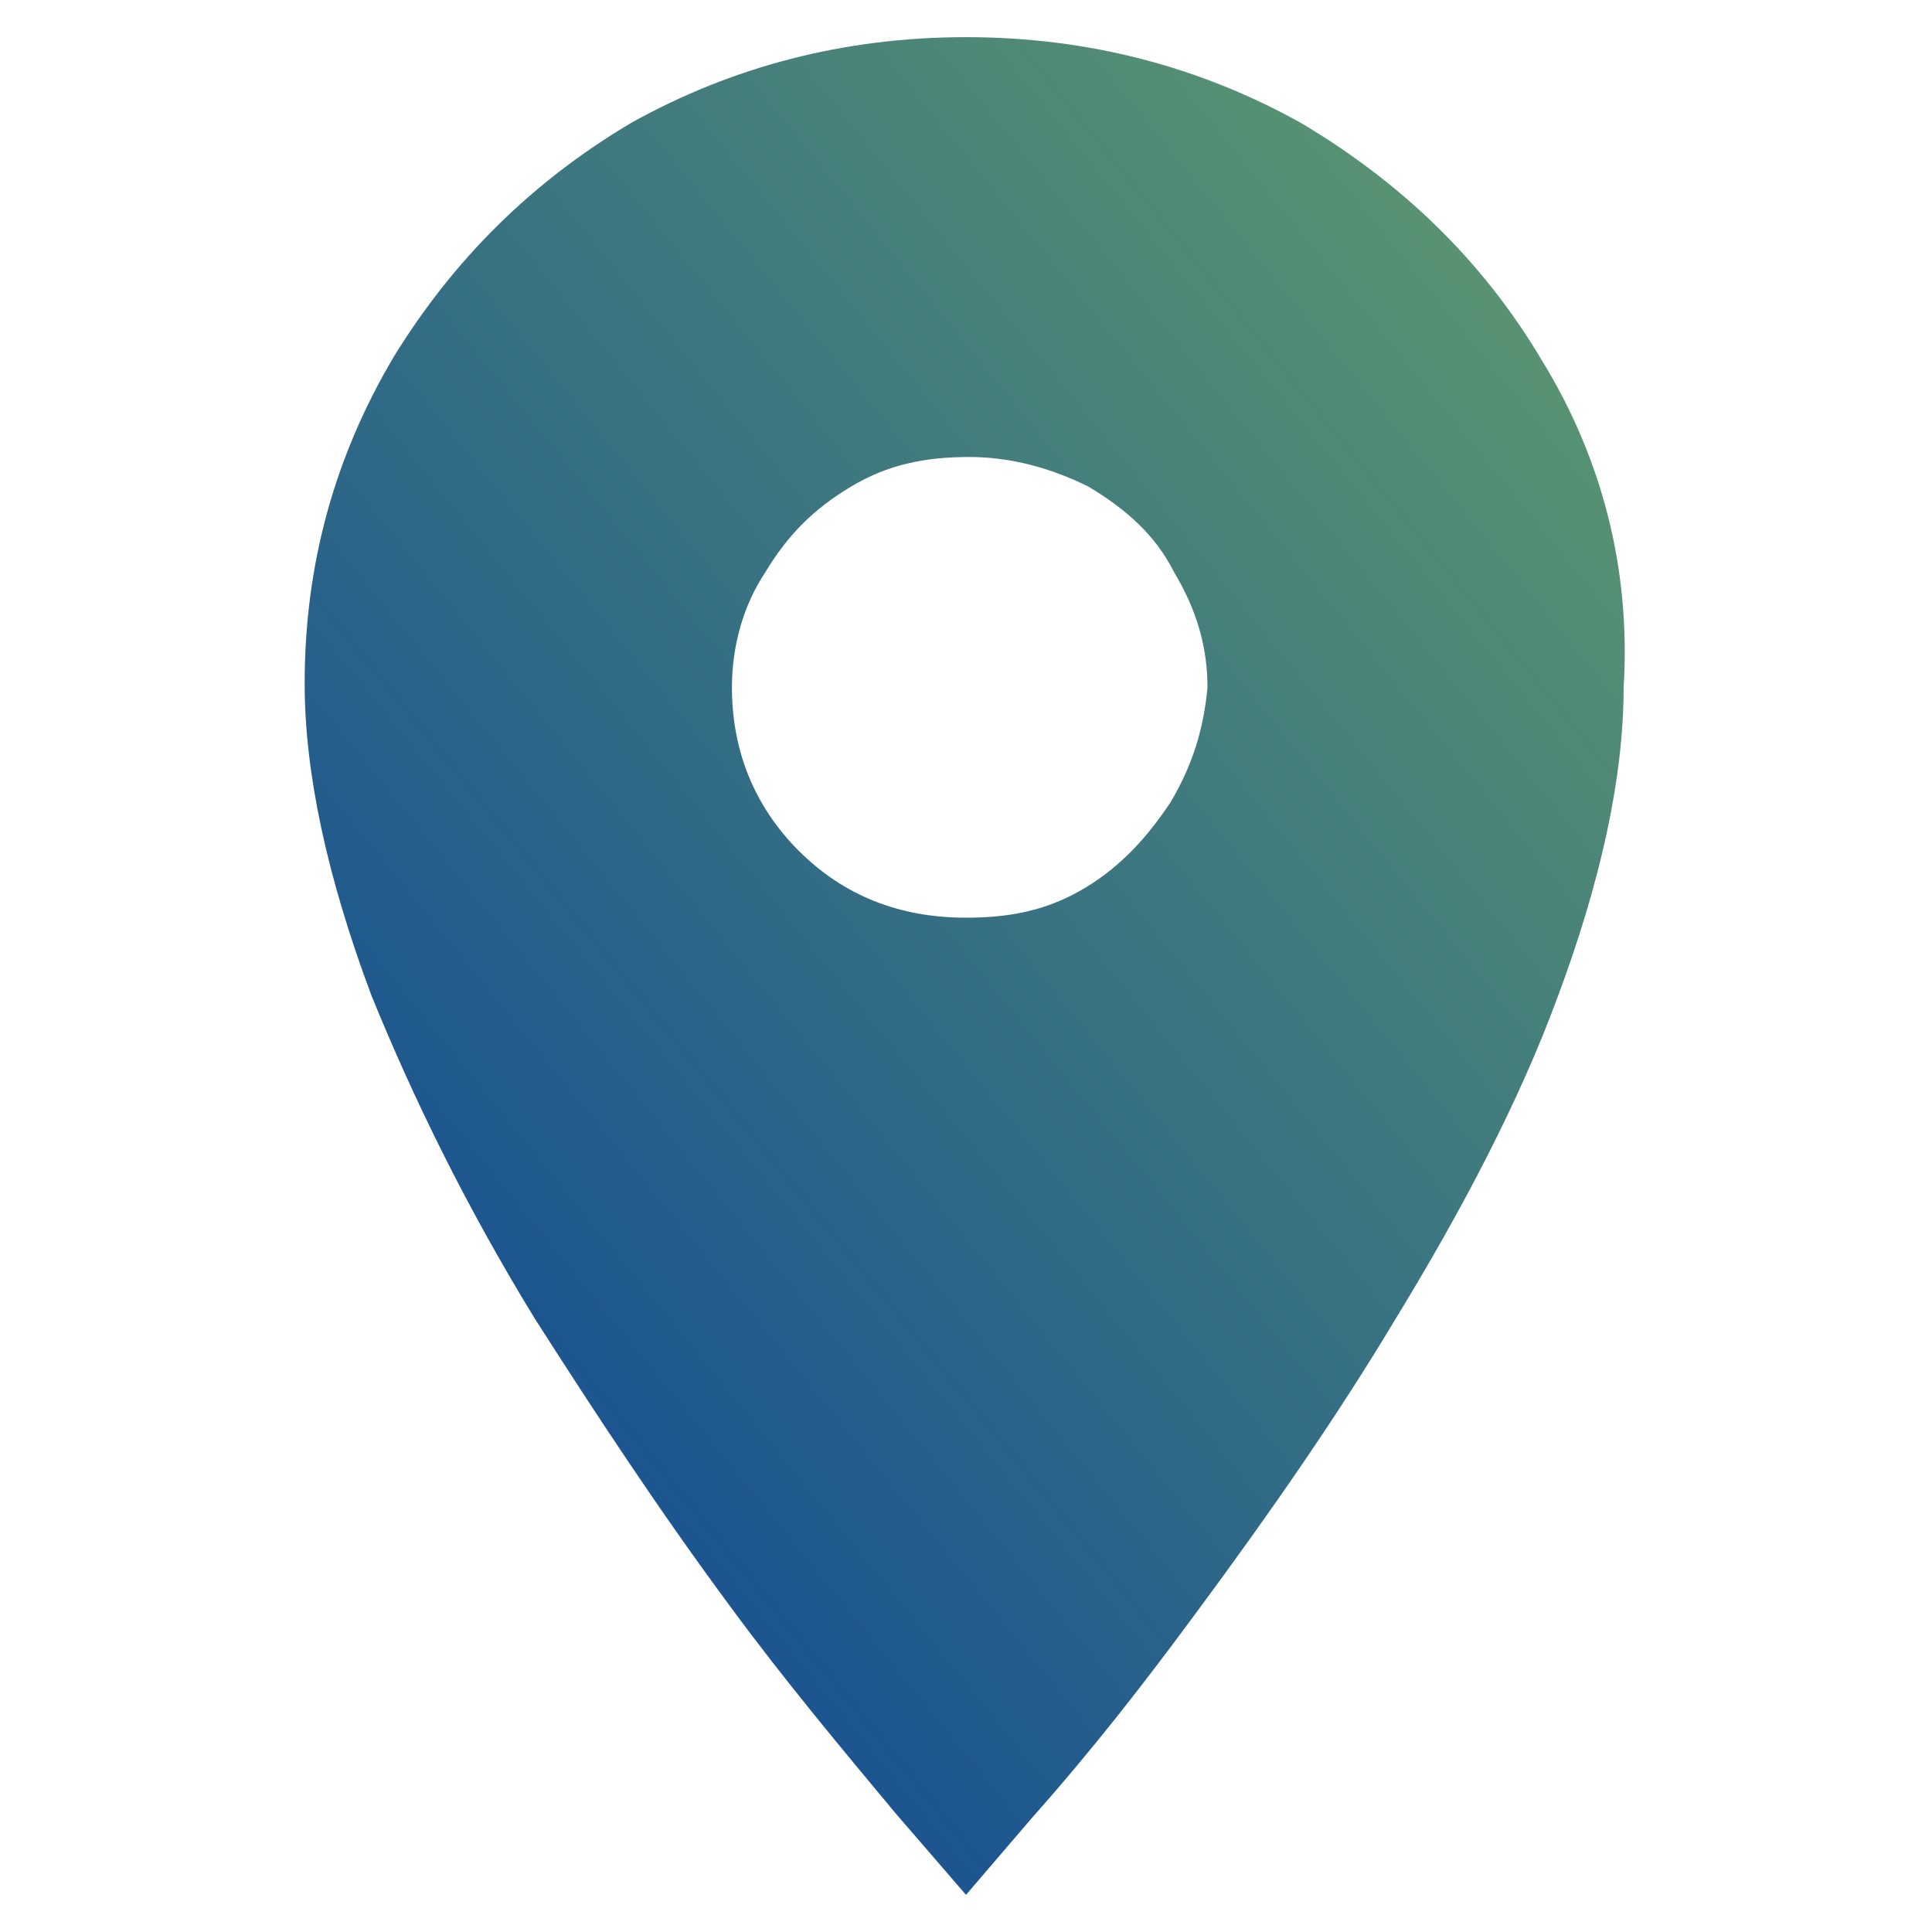 <?xml version="1.0" encoding="utf-8"?>
<!-- Generator: Adobe Illustrator 23.0.3, SVG Export Plug-In . SVG Version: 6.00 Build 0)  -->
<svg version="1.1" id="Layer_1" xmlns="http://www.w3.org/2000/svg" xmlns:xlink="http://www.w3.org/1999/xlink" x="0px" y="0px"
	 viewBox="0 0 52 52" style="enable-background:new 0 0 52 52;" xml:space="preserve">
<style type="text/css">
	.st0{fill-rule:evenodd;clip-rule:evenodd;fill:url(#SVGID_1_);}
</style>
<linearGradient id="SVGID_1_" gradientUnits="userSpaceOnUse" x1="-1.243" y1="45.514" x2="54.814" y2="-9.147011e-02">
	<stop  offset="0" style="stop-color:#00389E"/>
	<stop  offset="1" style="stop-color:#72AD65"/>
</linearGradient>
<path class="st0" d="M41.5,9.7C39.9,7,37.7,4.9,35,3.3C32.3,1.8,29.3,1,26,1c-3.3,0-6.3,0.8-9,2.3c-2.7,1.6-4.8,3.7-6.4,6.3
	c-1.6,2.7-2.4,5.6-2.4,8.8c0,2.4,0.6,5.2,1.8,8.4c1.1,2.7,2.5,5.6,4.4,8.7c1.6,2.5,3.3,5.1,5.3,7.8c1.4,1.9,2.9,3.7,4.4,5.5L26,51
	l1.8-2.1c1.6-1.8,3-3.6,4.4-5.5c2-2.7,3.8-5.3,5.3-7.8c1.9-3.1,3.4-6,4.4-8.7c1.2-3.2,1.8-6,1.8-8.4C43.9,15.3,43.1,12.3,41.5,9.7z
	 M31.5,21.6c-0.6,0.9-1.3,1.7-2.3,2.3c-1,0.6-2,0.8-3.2,0.8c-1.8,0-3.3-0.6-4.5-1.8c-1.2-1.2-1.8-2.7-1.8-4.4c0-1.1,0.3-2.2,0.9-3.1
	c0.6-1,1.3-1.7,2.3-2.3c1-0.6,2-0.8,3.2-0.8c1.1,0,2.2,0.3,3.2,0.8c1,0.6,1.8,1.3,2.3,2.3c0.6,1,0.9,2,0.9,3.1
	C32.4,19.6,32.1,20.6,31.5,21.6z"/>
</svg>
